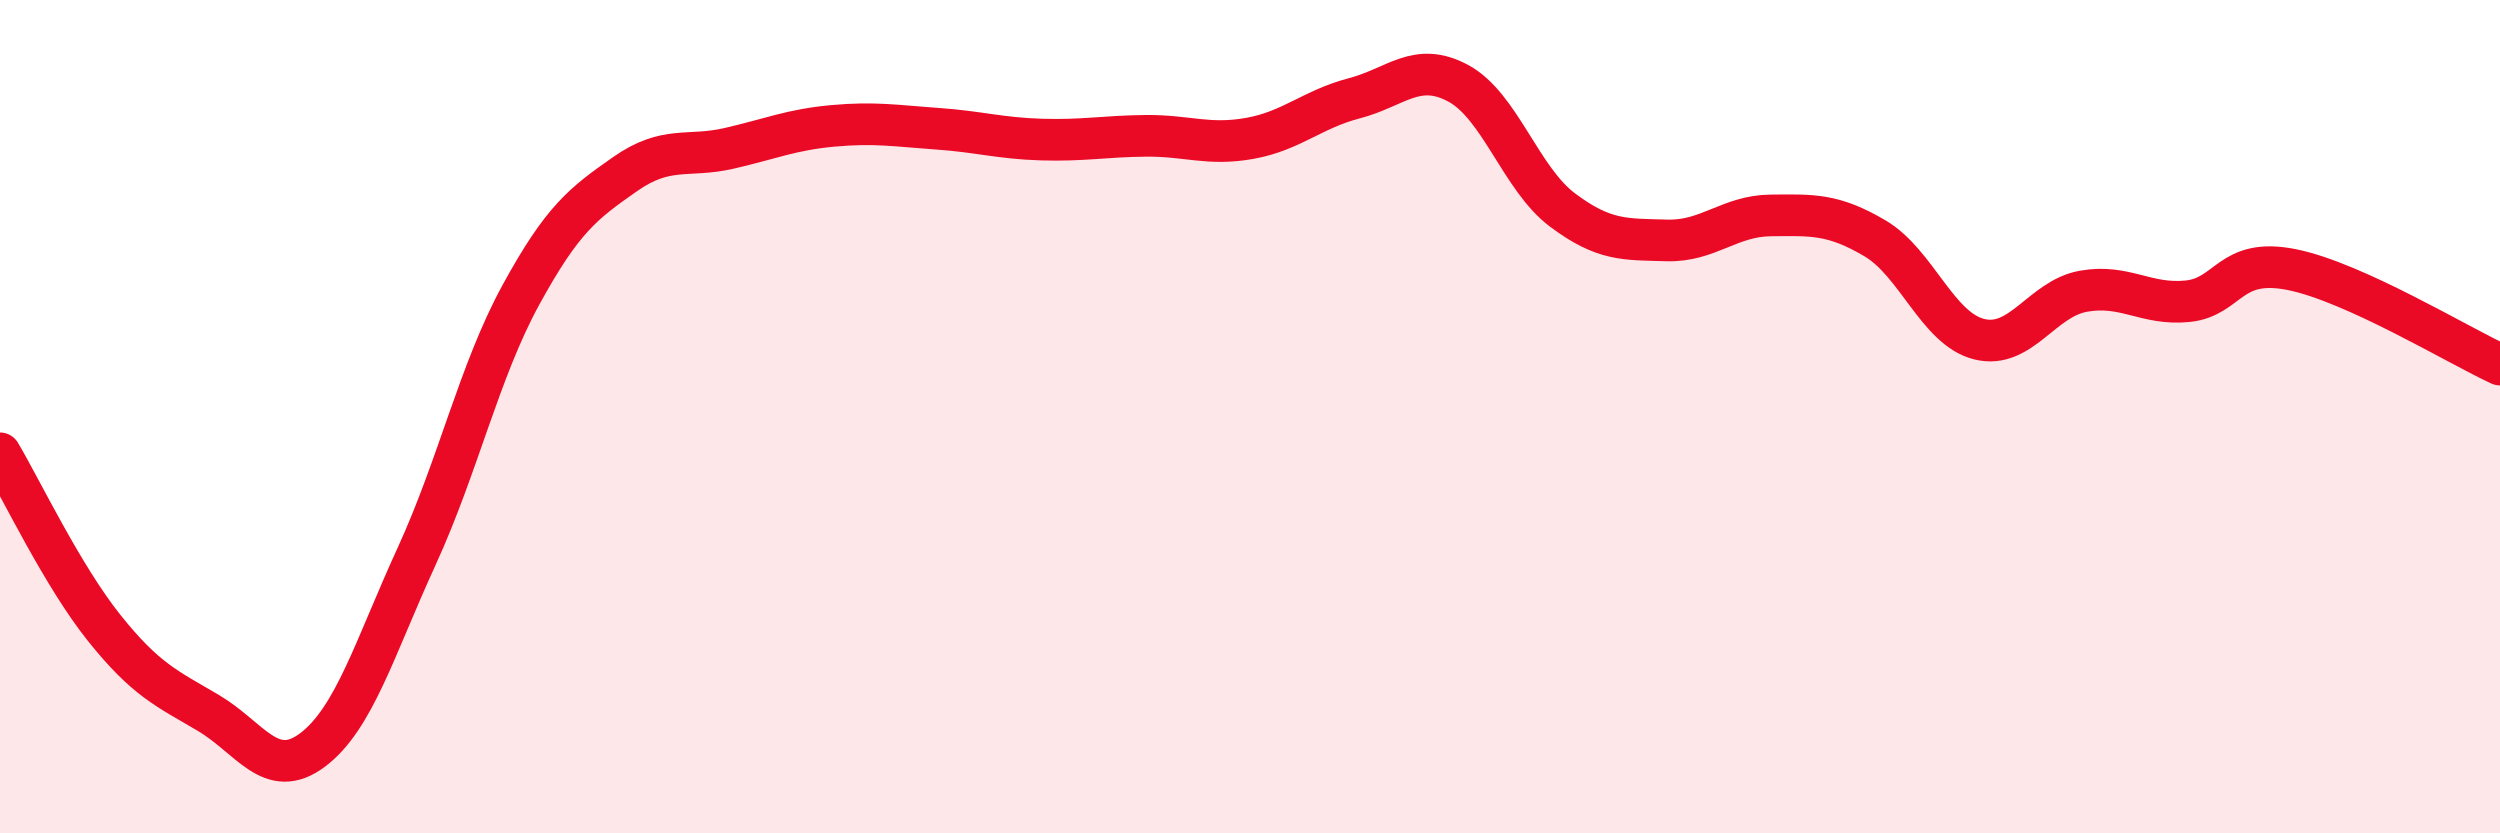 
    <svg width="60" height="20" viewBox="0 0 60 20" xmlns="http://www.w3.org/2000/svg">
      <path
        d="M 0,10.88 C 0.5,11.72 1.5,13.82 2.5,15.07 C 3.5,16.32 4,16.52 5,17.11 C 6,17.7 6.5,18.75 7.5,18 C 8.5,17.25 9,15.53 10,13.35 C 11,11.17 11.5,8.91 12.5,7.08 C 13.5,5.25 14,4.88 15,4.18 C 16,3.48 16.5,3.79 17.5,3.56 C 18.5,3.33 19,3.11 20,3.02 C 21,2.93 21.5,3.02 22.5,3.09 C 23.5,3.16 24,3.32 25,3.35 C 26,3.38 26.5,3.27 27.5,3.26 C 28.5,3.25 29,3.5 30,3.32 C 31,3.14 31.5,2.62 32.5,2.36 C 33.5,2.1 34,1.46 35,2 C 36,2.54 36.5,4.29 37.5,5.04 C 38.5,5.79 39,5.74 40,5.77 C 41,5.8 41.5,5.18 42.5,5.17 C 43.5,5.16 44,5.13 45,5.72 C 46,6.31 46.5,7.89 47.5,8.14 C 48.5,8.39 49,7.17 50,6.99 C 51,6.81 51.5,7.33 52.5,7.23 C 53.5,7.13 53.5,6.17 55,6.47 C 56.5,6.77 59,8.29 60,8.75L60 20L0 20Z"
        fill="#EB0A25"
        opacity="0.1"
        stroke-linecap="round"
        stroke-linejoin="round"
      />
      <path
        d="M 0,10.88 C 0.5,11.72 1.5,13.82 2.5,15.07 C 3.5,16.32 4,16.52 5,17.11 C 6,17.7 6.5,18.75 7.5,18 C 8.5,17.25 9,15.53 10,13.35 C 11,11.17 11.5,8.91 12.5,7.08 C 13.5,5.25 14,4.88 15,4.18 C 16,3.48 16.5,3.79 17.5,3.56 C 18.5,3.33 19,3.11 20,3.02 C 21,2.93 21.5,3.02 22.5,3.09 C 23.5,3.16 24,3.32 25,3.35 C 26,3.38 26.5,3.27 27.5,3.26 C 28.5,3.25 29,3.5 30,3.32 C 31,3.14 31.5,2.62 32.5,2.36 C 33.5,2.1 34,1.46 35,2 C 36,2.54 36.5,4.29 37.5,5.04 C 38.5,5.79 39,5.74 40,5.77 C 41,5.8 41.5,5.18 42.5,5.17 C 43.5,5.16 44,5.13 45,5.72 C 46,6.31 46.5,7.89 47.5,8.14 C 48.5,8.39 49,7.17 50,6.99 C 51,6.81 51.5,7.33 52.5,7.23 C 53.5,7.13 53.5,6.17 55,6.47 C 56.5,6.77 59,8.29 60,8.75"
        stroke="#EB0A25"
        stroke-width="1"
        fill="none"
        stroke-linecap="round"
        stroke-linejoin="round"
      />
    </svg>
  